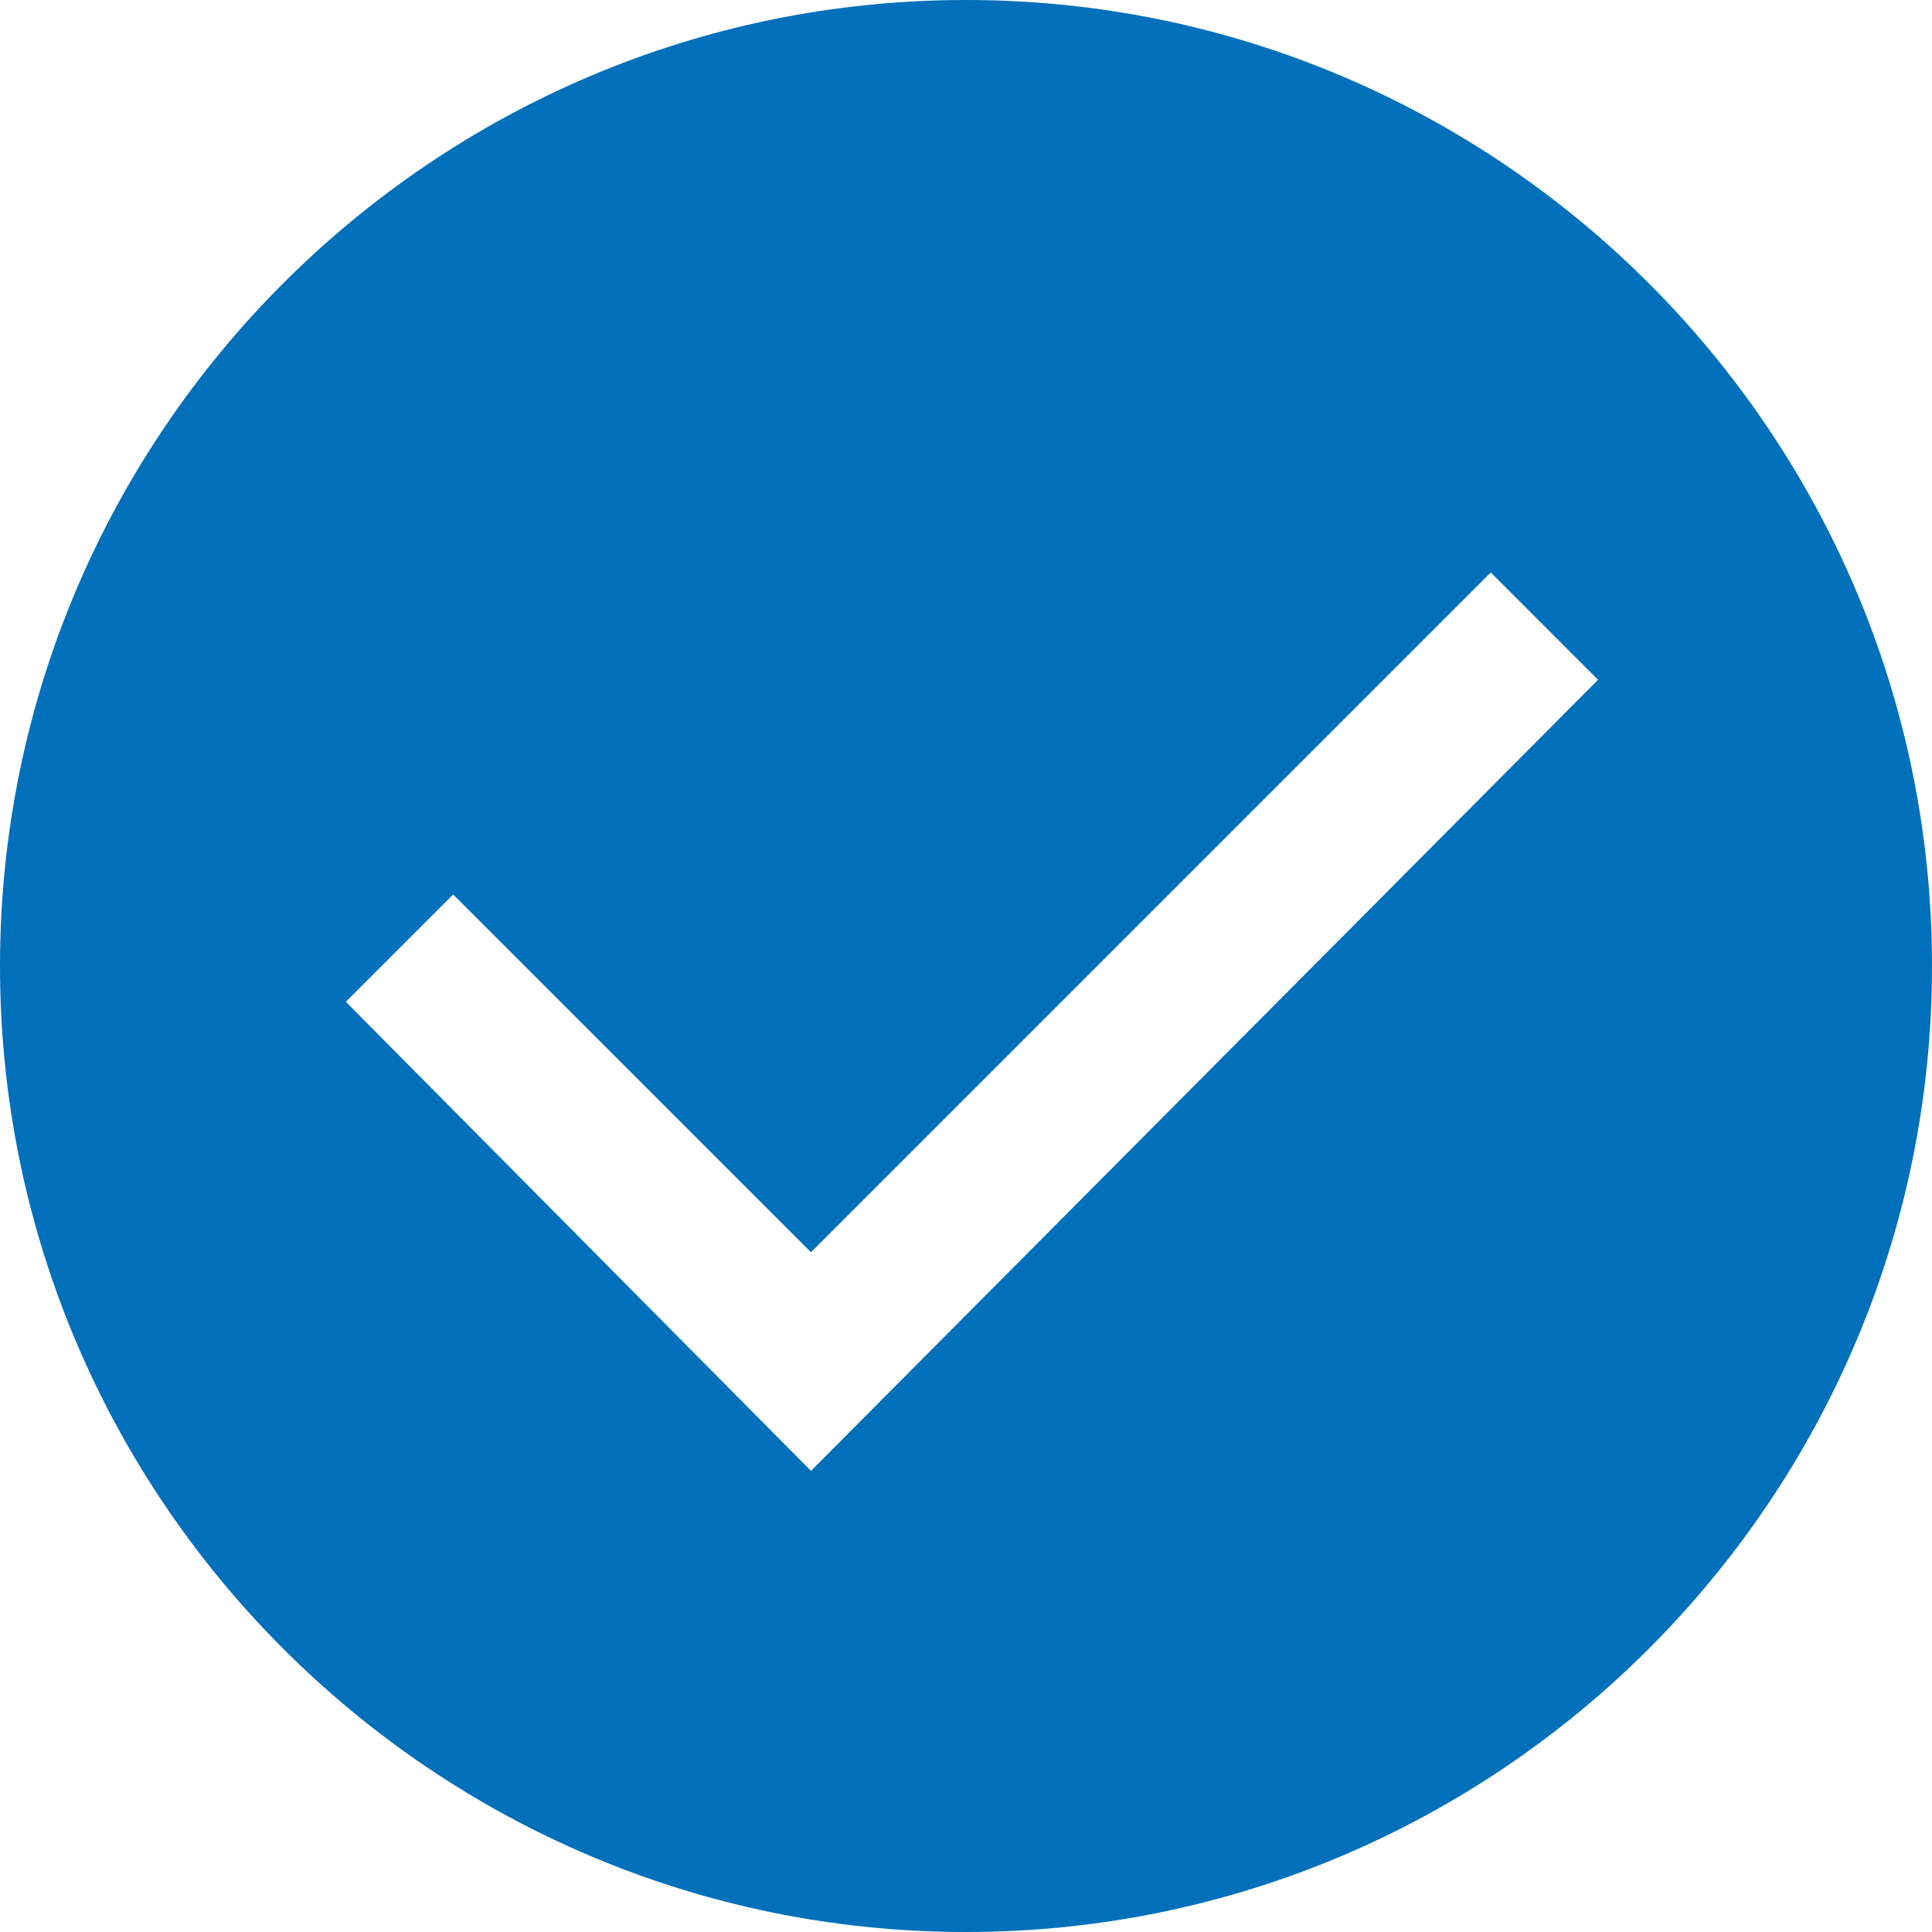 <svg width="34" height="34" viewBox="0 0 34 34" fill="none" xmlns="http://www.w3.org/2000/svg">
<path d="M17 0C7.626 0 0 7.626 0 17C0 26.375 7.626 34 17 34C26.375 34 34 26.375 34 17C34 7.626 26.375 0 17 0ZM14.272 25.885L6.086 17.63L7.975 15.741L14.272 22.037L26.235 10.074L28.123 11.963L14.272 25.885Z" fill="#0070bb"/>
</svg>
